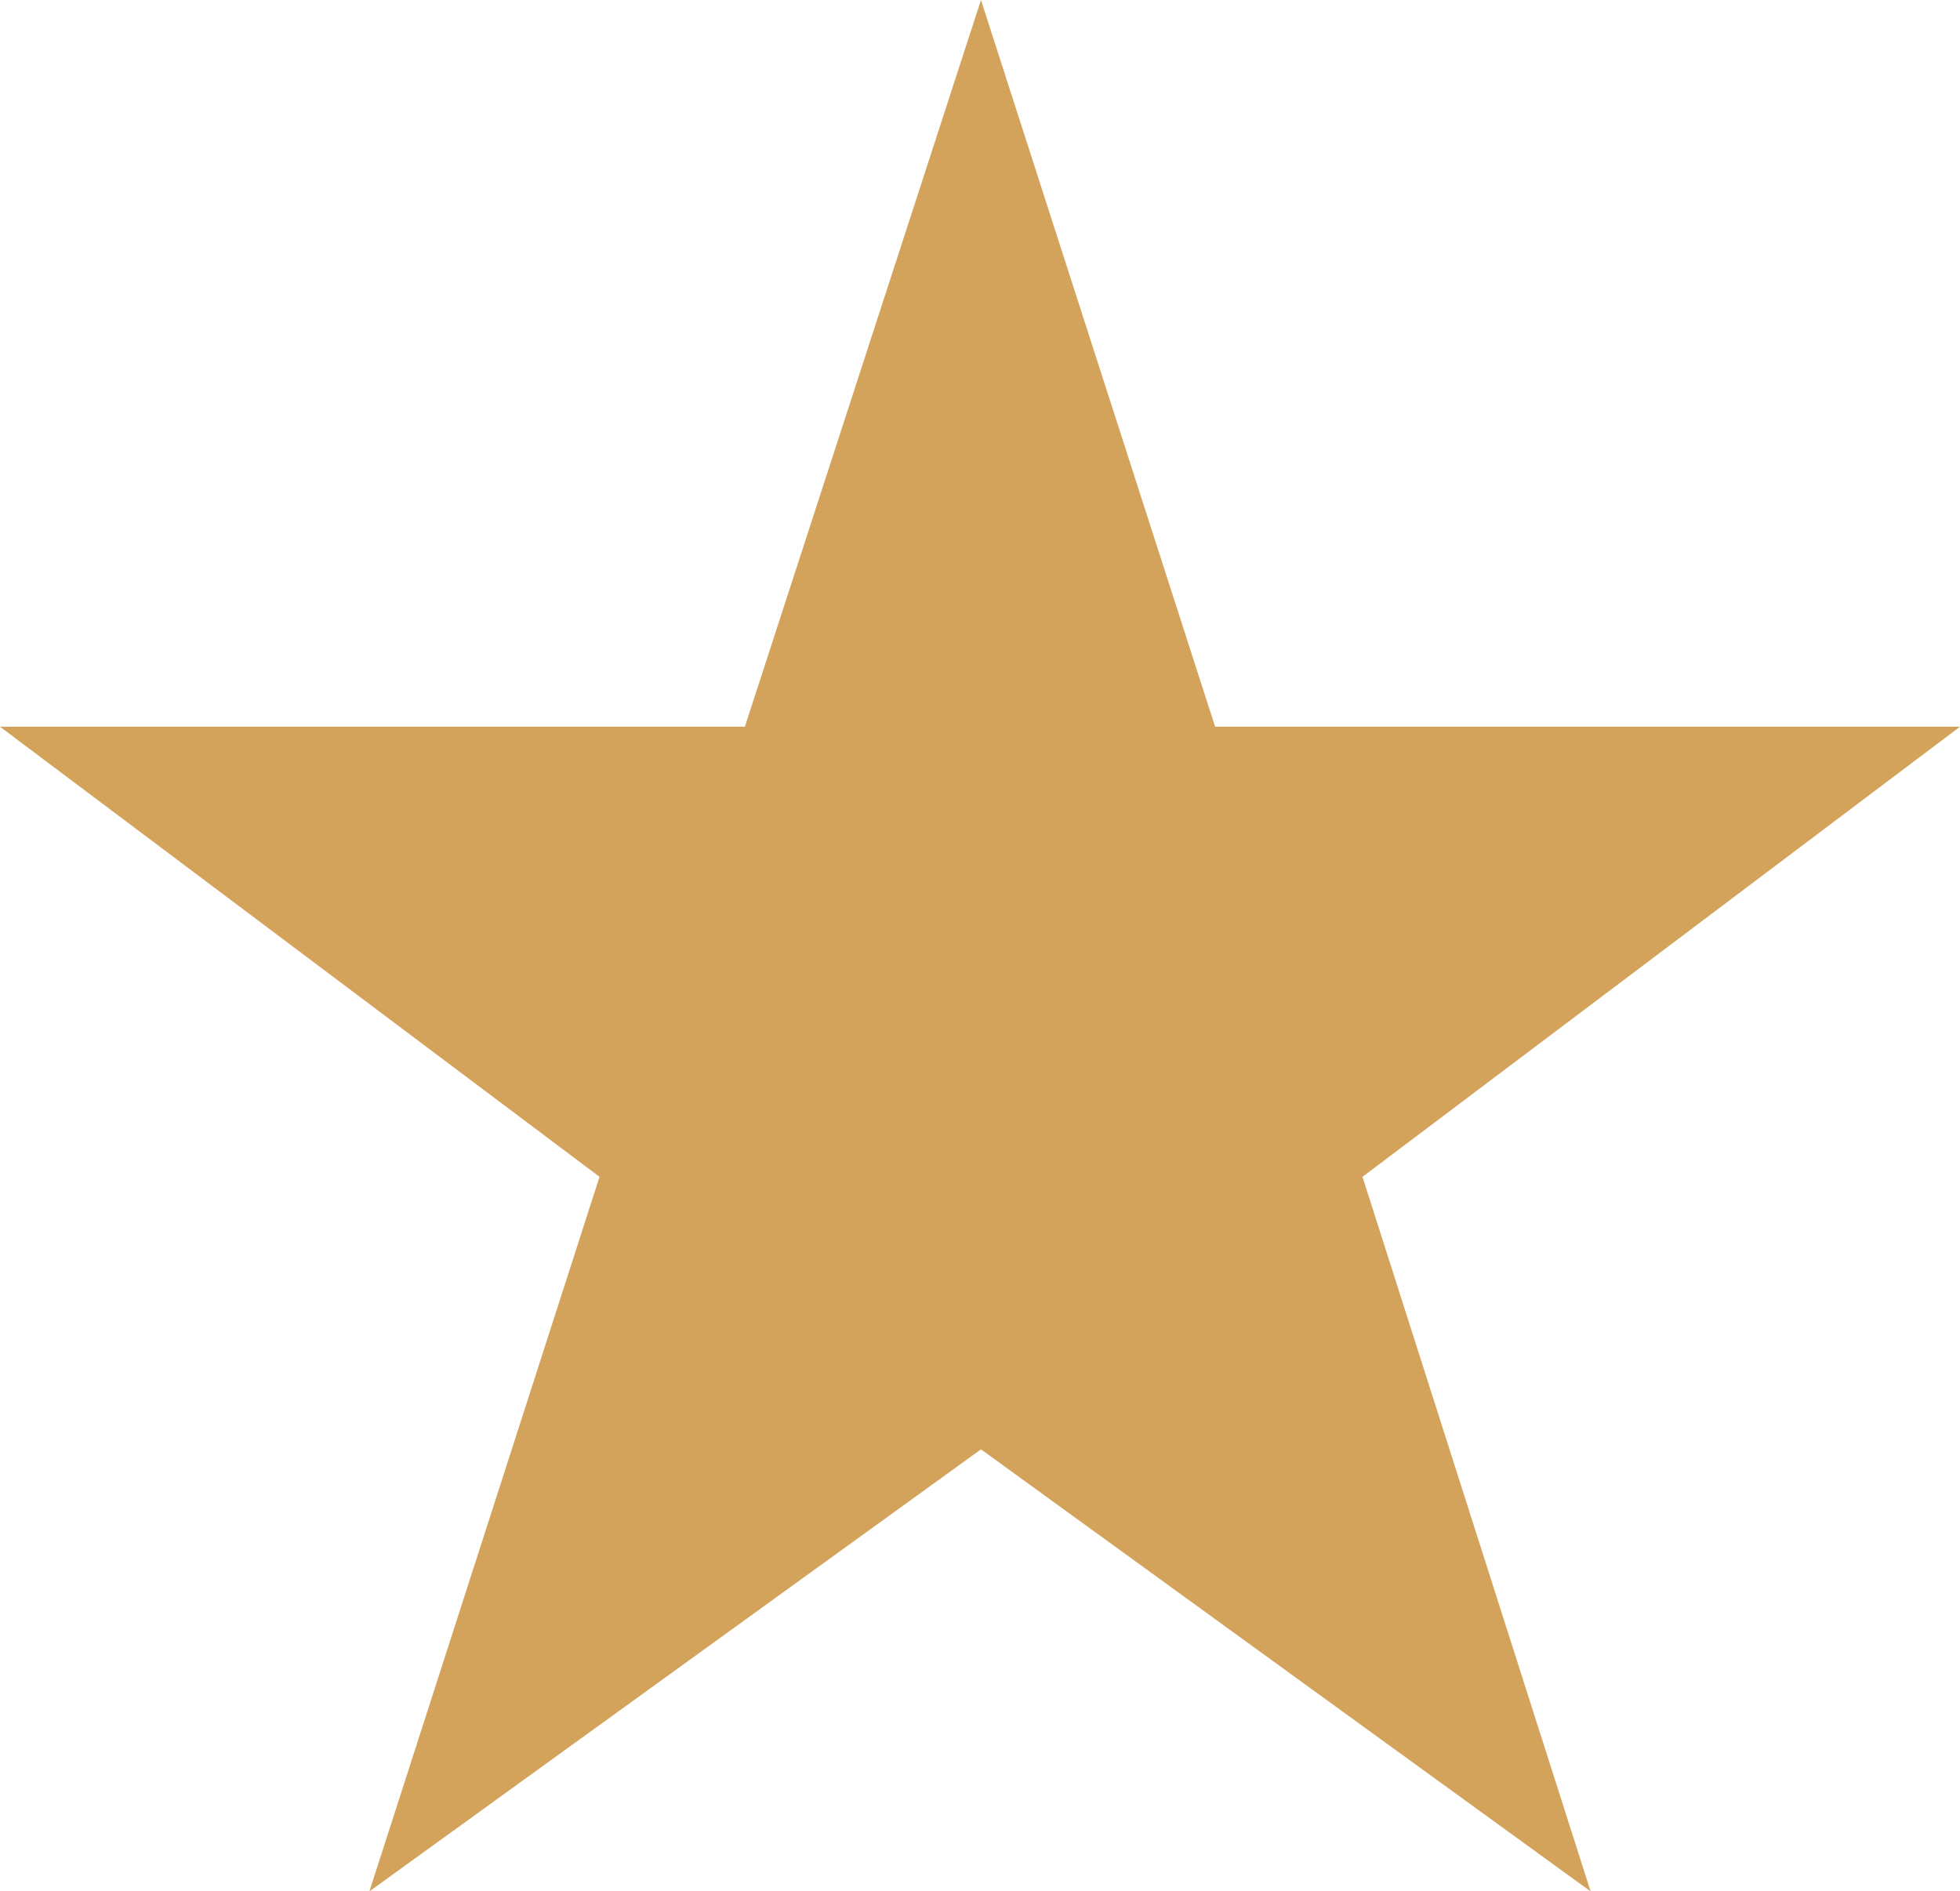 <svg xmlns="http://www.w3.org/2000/svg" width="26" height="25.09" viewBox="0 0 26 25.09">
  <g id="ico_star" transform="translate(-0.28 17.18)" fill="#d3a35b">
    <path d="M 20.44 6.611 L 13.587 1.641 L 13.294 1.428 L 13.001 1.64 L 6.124 6.611 L 8.709 -1.416 L 8.818 -1.755 L 8.533 -1.969 L 1.779 -7.04 L 10.161 -7.04 L 10.524 -7.04 L 10.636 -7.386 L 13.291 -15.556 L 15.924 -7.387 L 16.035 -7.04 L 16.399 -7.04 L 24.785 -7.04 L 18.053 -1.969 L 17.77 -1.755 L 17.878 -1.417 L 20.44 6.611 Z" stroke="none"/>
    <path d="M 13.289 -13.932 L 10.887 -6.54 L 3.277 -6.54 L 9.403 -1.941 L 7.067 5.312 L 13.294 0.811 L 19.501 5.312 L 17.186 -1.941 L 23.291 -6.54 L 15.671 -6.54 L 13.289 -13.932 M 13.293 -17.18 L 16.399 -7.54 L 26.28 -7.54 L 18.354 -1.569 L 21.38 7.91 L 13.293 2.046 L 5.18 7.91 L 8.233 -1.569 L 0.28 -7.54 L 10.161 -7.54 L 13.293 -17.18 Z" stroke="none" fill="#d3a35b"/>
  </g>
</svg>
